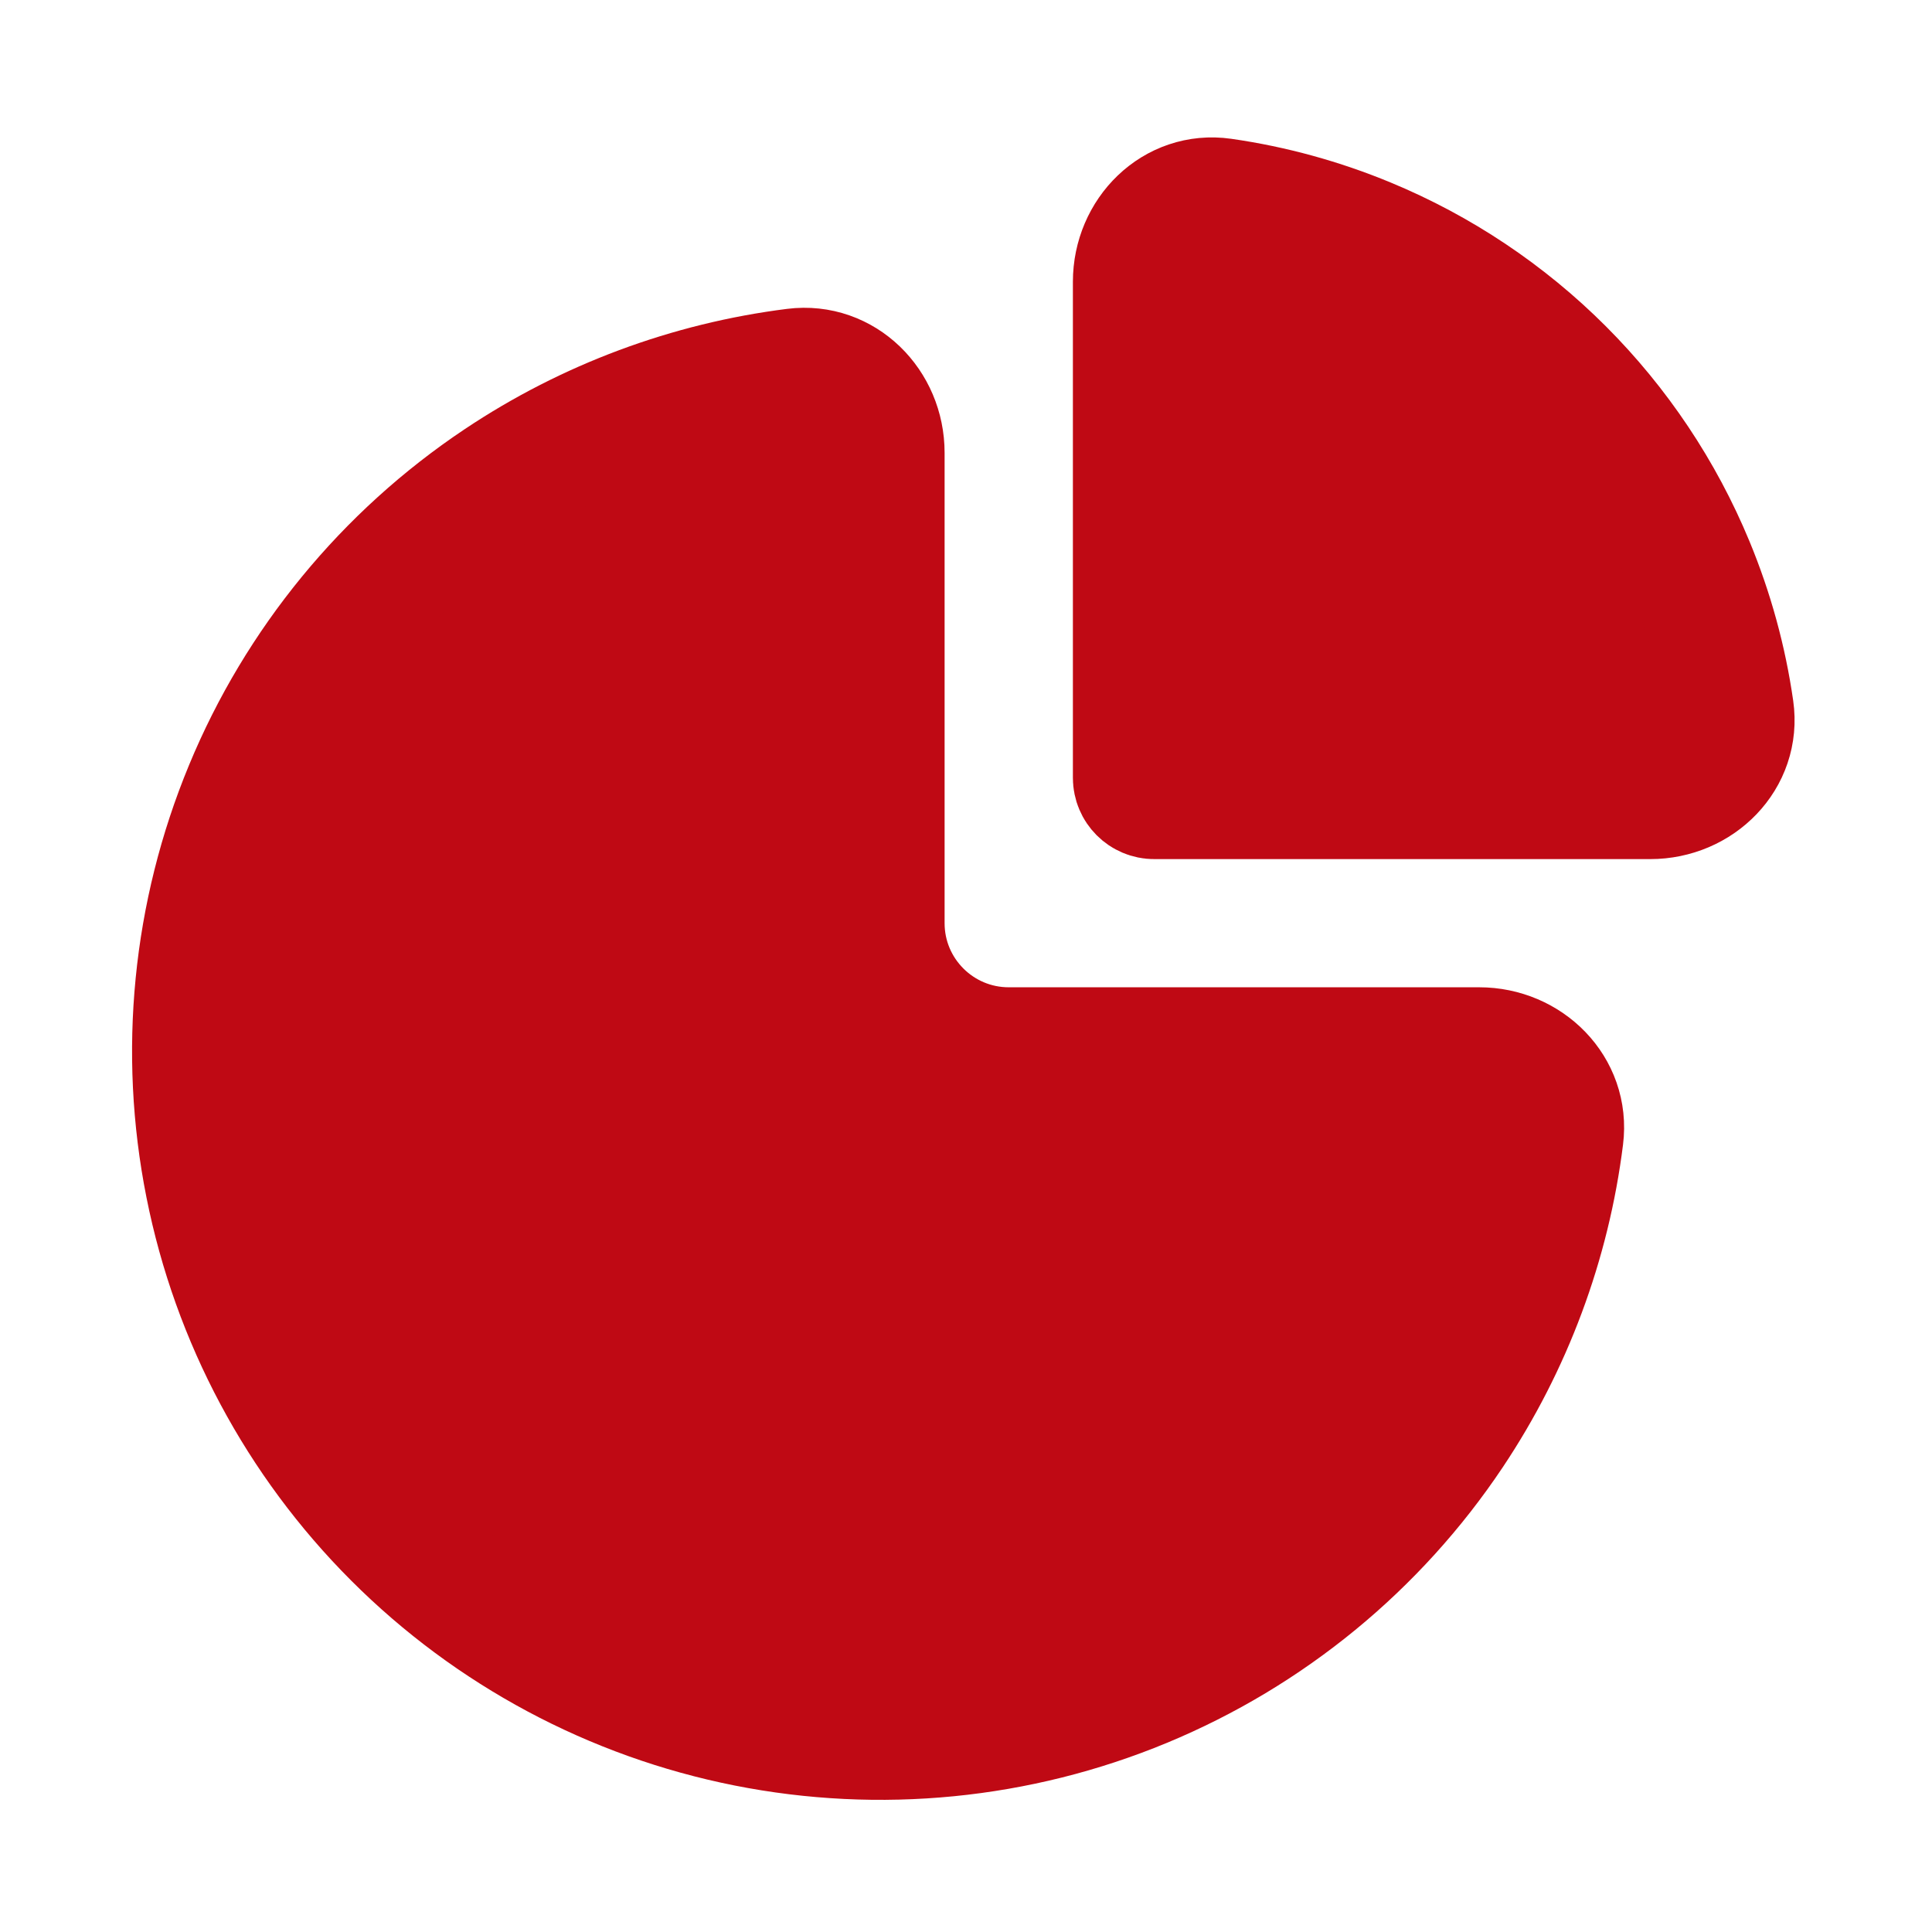 <svg width="32" height="32" viewBox="0 0 32 32" fill="none" xmlns="http://www.w3.org/2000/svg">
<path d="M14.583 7.499C14.583 6.716 13.947 6.073 13.17 6.17C11.43 6.389 9.756 7.01 8.287 7.992C6.423 9.237 4.97 11.007 4.113 13.078C3.255 15.149 3.03 17.428 3.468 19.626C3.905 21.825 4.984 23.844 6.569 25.429C8.154 27.014 10.174 28.094 12.372 28.531C14.571 28.968 16.849 28.744 18.92 27.886C20.991 27.028 22.761 25.576 24.007 23.712C24.989 22.242 25.61 20.569 25.828 18.828C25.926 18.052 25.282 17.415 24.5 17.415H16.708C15.535 17.415 14.583 16.464 14.583 15.29V7.499Z" fill="#BF0914" stroke="#BF0914" stroke-width="2.125"/>
<path d="M18.833 4.667C18.833 3.884 19.471 3.24 20.245 3.351C21.062 3.468 21.863 3.688 22.628 4.005C23.831 4.503 24.925 5.234 25.846 6.155C26.766 7.075 27.497 8.169 27.995 9.372C28.312 10.137 28.532 10.938 28.649 11.755C28.76 12.529 28.116 13.167 27.333 13.167L19.117 13.167C18.96 13.167 18.833 13.04 18.833 12.883V4.667Z" fill="#BF0914" stroke="#BF0914" stroke-width="2.125"/>
</svg>
